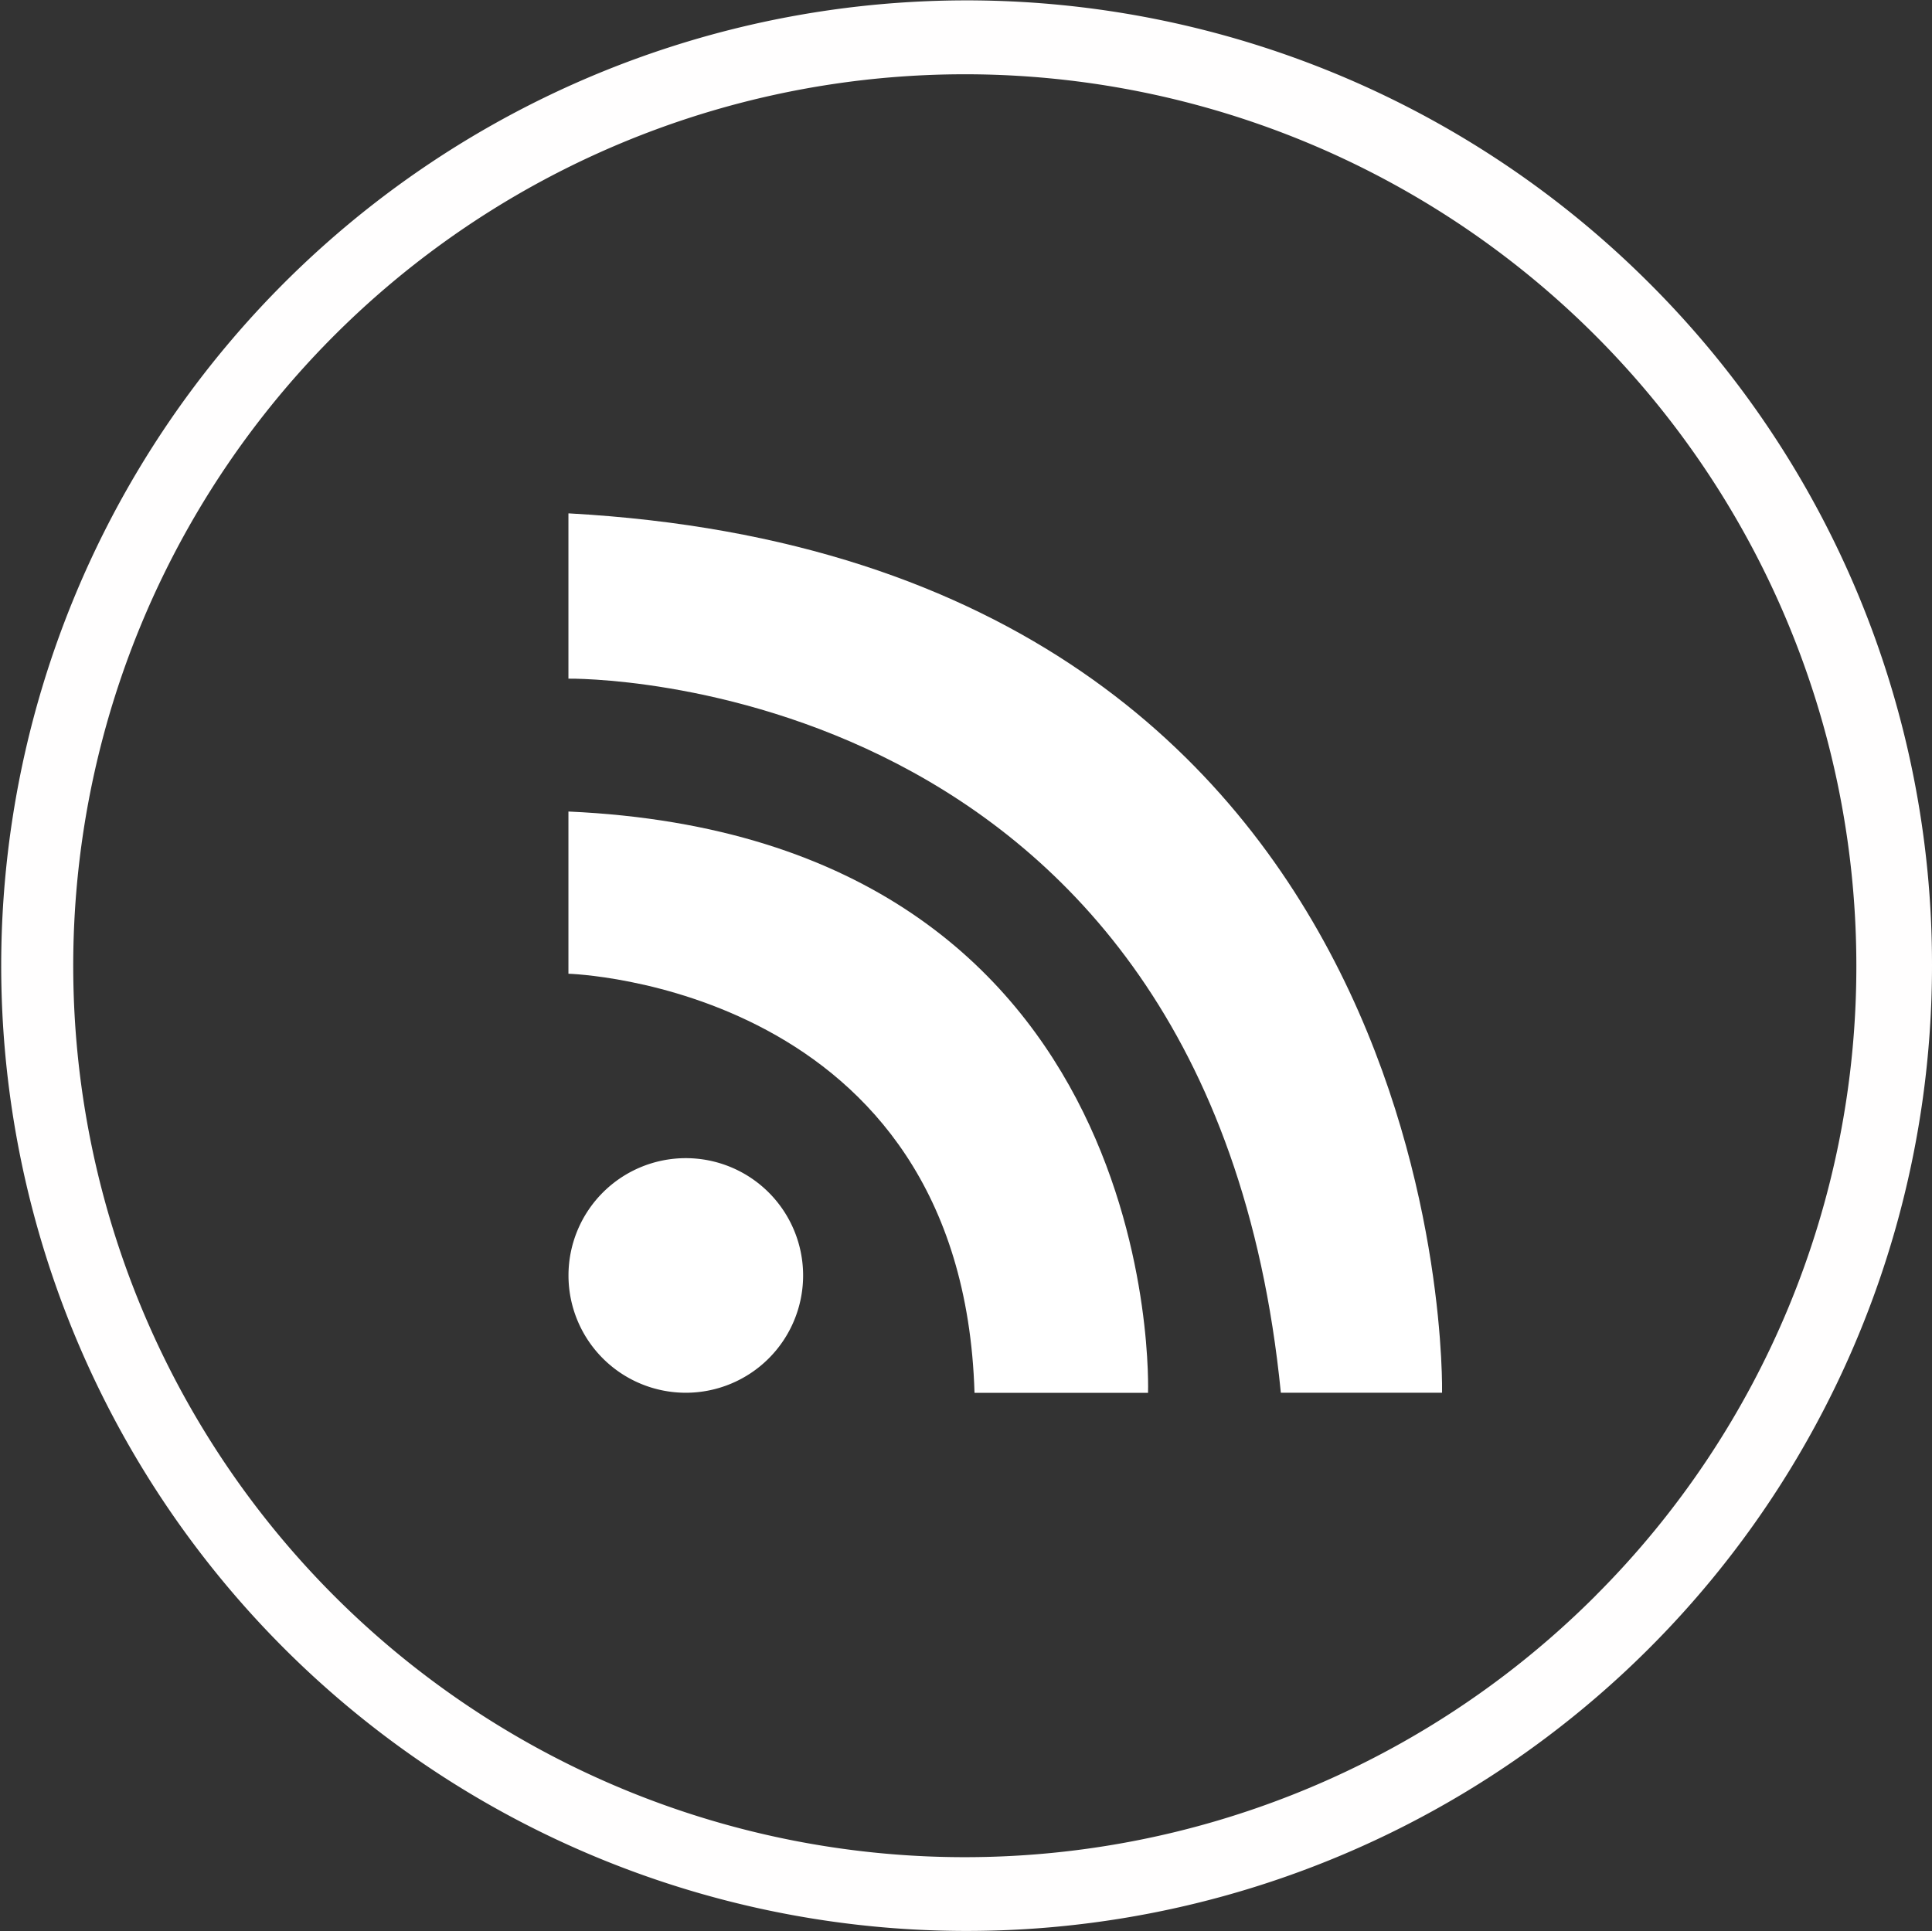 <svg xmlns="http://www.w3.org/2000/svg" width="32" height="31.993" viewBox="0 0 32 31.993">
  <rect x="0" y="0" width="32" height="31.993" fill="#333333" stroke="none"/>
  <g id="Group_282" data-name="Group 282" transform="translate(-560.254 -2182.495)">
    <g id="Group_281" data-name="Group 281">
      <g id="facebook__x2C__social__x2C__media_x2C__social__x2C__media_x2C_" transform="translate(424.254 2482.395)">
        <g id="Group_27" data-name="Group 27" transform="translate(136 -299.9)">
          <path id="Path_27" data-name="Path 27" d="M43.307,20.78A15.99,15.99,0,1,0,48,32.093,15.93,15.93,0,0,0,43.307,20.78Zm-.873,21.747a14.767,14.767,0,1,1,4.313-10.433A14.724,14.724,0,0,1,42.433,42.527Z" transform="translate(-16 -16.1)" fill="#fffefe" fill-rule="evenodd"/>
        </g>
      </g>
    </g>
    <g id="noun-rss-27267" transform="translate(1008.469 2683.397)">
      <g id="Group_280" data-name="Group 280" transform="translate(-438.8 -492.397)">
        <path id="Path_186" data-name="Path 186" d="M131.095,392.674a1.943,1.943,0,1,1-1.943-1.943,1.943,1.943,0,0,1,1.943,1.943" transform="translate(-127.208 -380.051)" fill="#fff"/>
        <path id="Path_187" data-name="Path 187" d="M127.2,213.843v2.687s6.523.182,6.726,6.942H136.8s.338-9.186-9.6-9.629" transform="translate(-127.2 -208.905)" fill="#fff"/>
        <path id="Path_188" data-name="Path 188" d="M127.2,61.75v2.737s10.612-.169,11.8,11.829h2.67s.3-13.755-14.465-14.567" transform="translate(-127.2 -61.75)" fill="#fff"/>
      </g>
    </g>
  </g>
</svg>
